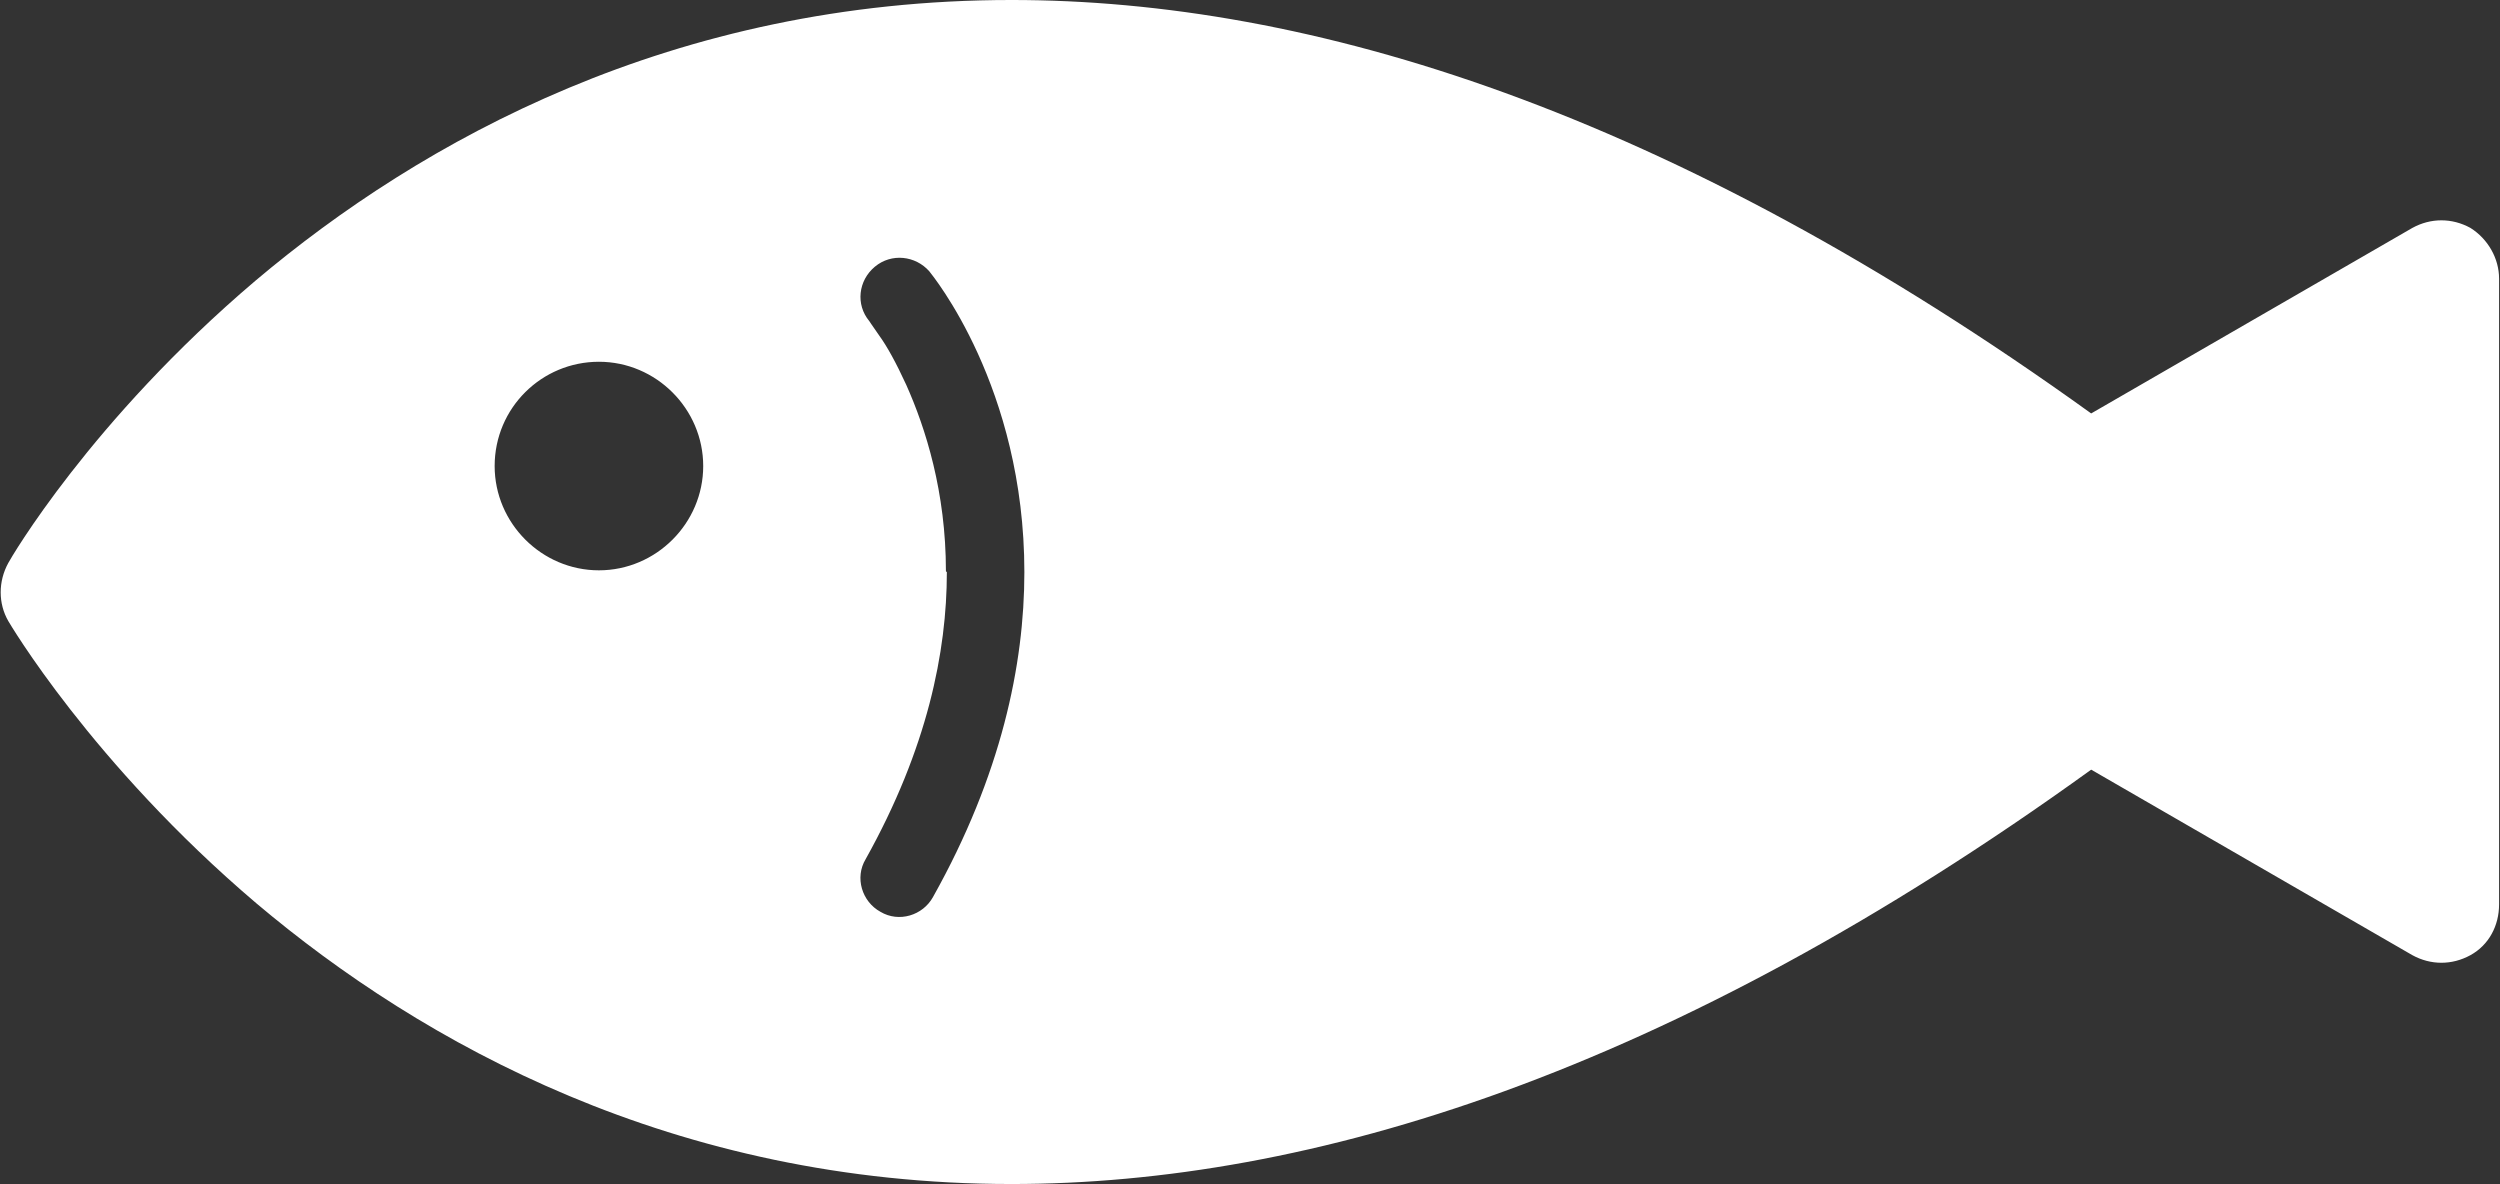 <svg viewBox="0 0 27.09 12.83" xmlns="http://www.w3.org/2000/svg"><rect x="0" y="0" width="27.09" height="12.83" fill="#333333" stroke="none"/><path d="m.09 6.73s.9 1.54 2.69 3.06c1.79 1.51 4.52 3.04 8.18 3.04 3.23 0 7.13-1.19 11.7-4.49l3.48 2.01c.2.11.43.11.63 0s.31-.32.31-.55v-6.78c0-.22-.12-.43-.31-.55-.2-.11-.43-.11-.63 0l-3.48 2.01c-4.57-3.29-8.47-4.48-11.7-4.48-3.67 0-6.4 1.53-8.19 3.04-1.79 1.52-2.66 3.02-2.68 3.06-.11.2-.11.44 0 .63zm10.16-.54c0-.86-.22-1.55-.43-2.02-.11-.24-.21-.42-.29-.53l-.09-.13-.02-.03s0 0 0 0c-.15-.18-.12-.44.06-.59s.44-.12.59.05c.03.04 1.03 1.25 1.03 3.26 0 1-.25 2.2-.99 3.52-.11.2-.37.28-.57.16-.2-.11-.28-.37-.16-.57.67-1.2.88-2.25.88-3.11zm-4.89-1.14c0-.63.51-1.13 1.13-1.13s1.13.51 1.13 1.13-.51 1.13-1.13 1.13-1.13-.51-1.13-1.13z" fill="#fff"/></svg>